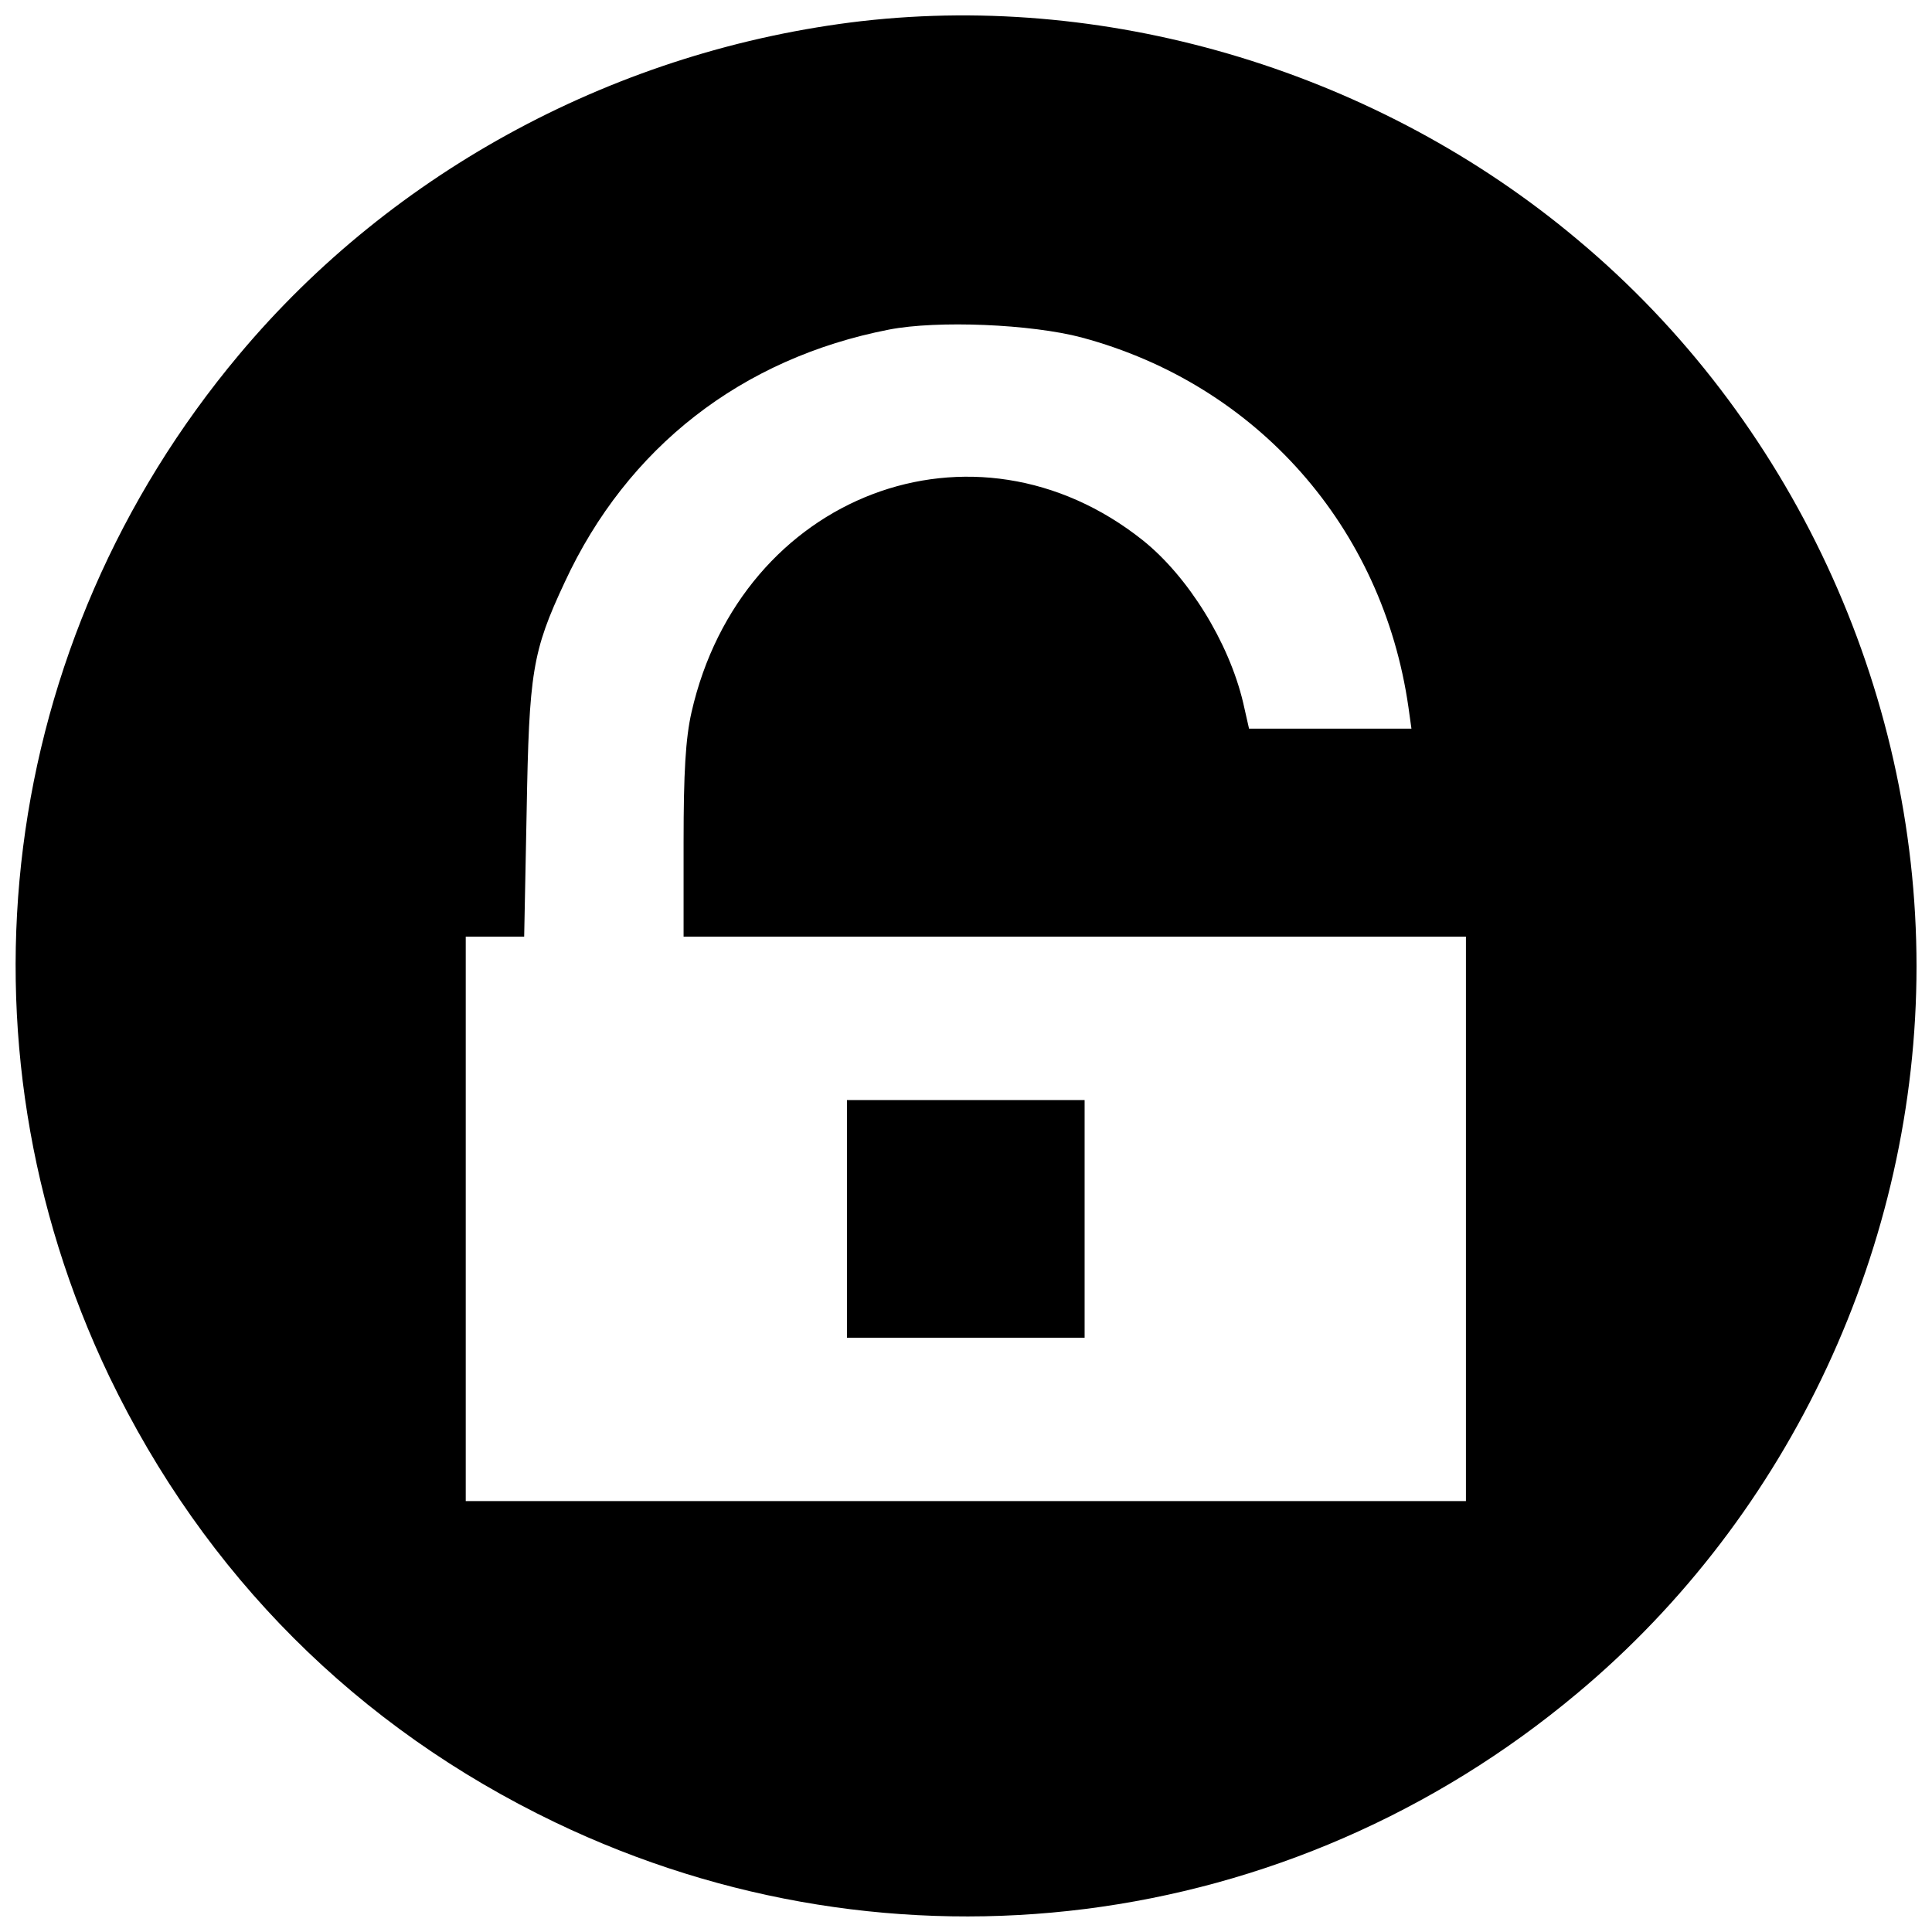 <?xml version="1.0" encoding="UTF-8"?>
<!-- Uploaded to: SVG Find, www.svgrepo.com, Generator: SVG Find Mixer Tools -->
<svg width="800px" height="800px" version="1.1" viewBox="144 144 512 512" xmlns="http://www.w3.org/2000/svg">
 <defs>
  <clipPath id="a">
   <path d="m148.09 148.09h503.81v503.81h-503.81z"/>
  </clipPath>
 </defs>
 <g clip-path="url(#a)">
  <path d="m372.39 149.59c-64.297 7.481-124 39.367-165.07 88.441-63.902 76.238-77.156 181.35-34.379 270.71 25.324 52.621 65.742 93.035 118.23 118.23 89.492 42.91 194.6 29.656 270.84-34.25 56.555-47.238 89.887-118.89 89.887-192.63s-33.328-145.39-89.887-192.63c-52.488-44.09-122.95-65.48-189.61-57.867zm58.262 83.848c46.453 12.465 79.781 50.258 86.605 98.02l0.789 5.641h-43.039l-1.574-6.953c-3.805-16.008-14.566-33.328-26.508-42.91-44.746-35.691-106.55-12.203-119.67 45.535-1.574 6.953-2.098 16.008-2.098 34.379v25.062h207.33v149.59h-265.06v-149.59h15.484l0.656-33.199c0.656-36.871 1.445-42.254 10.105-60.754 16.535-35.691 46.844-59.312 85.949-66.922 12.859-2.492 37.66-1.445 51.043 2.098z"/>
 </g>
 <path d="m368.45 467.02v31.492h62.984v-62.984h-62.984z"/>
</svg>